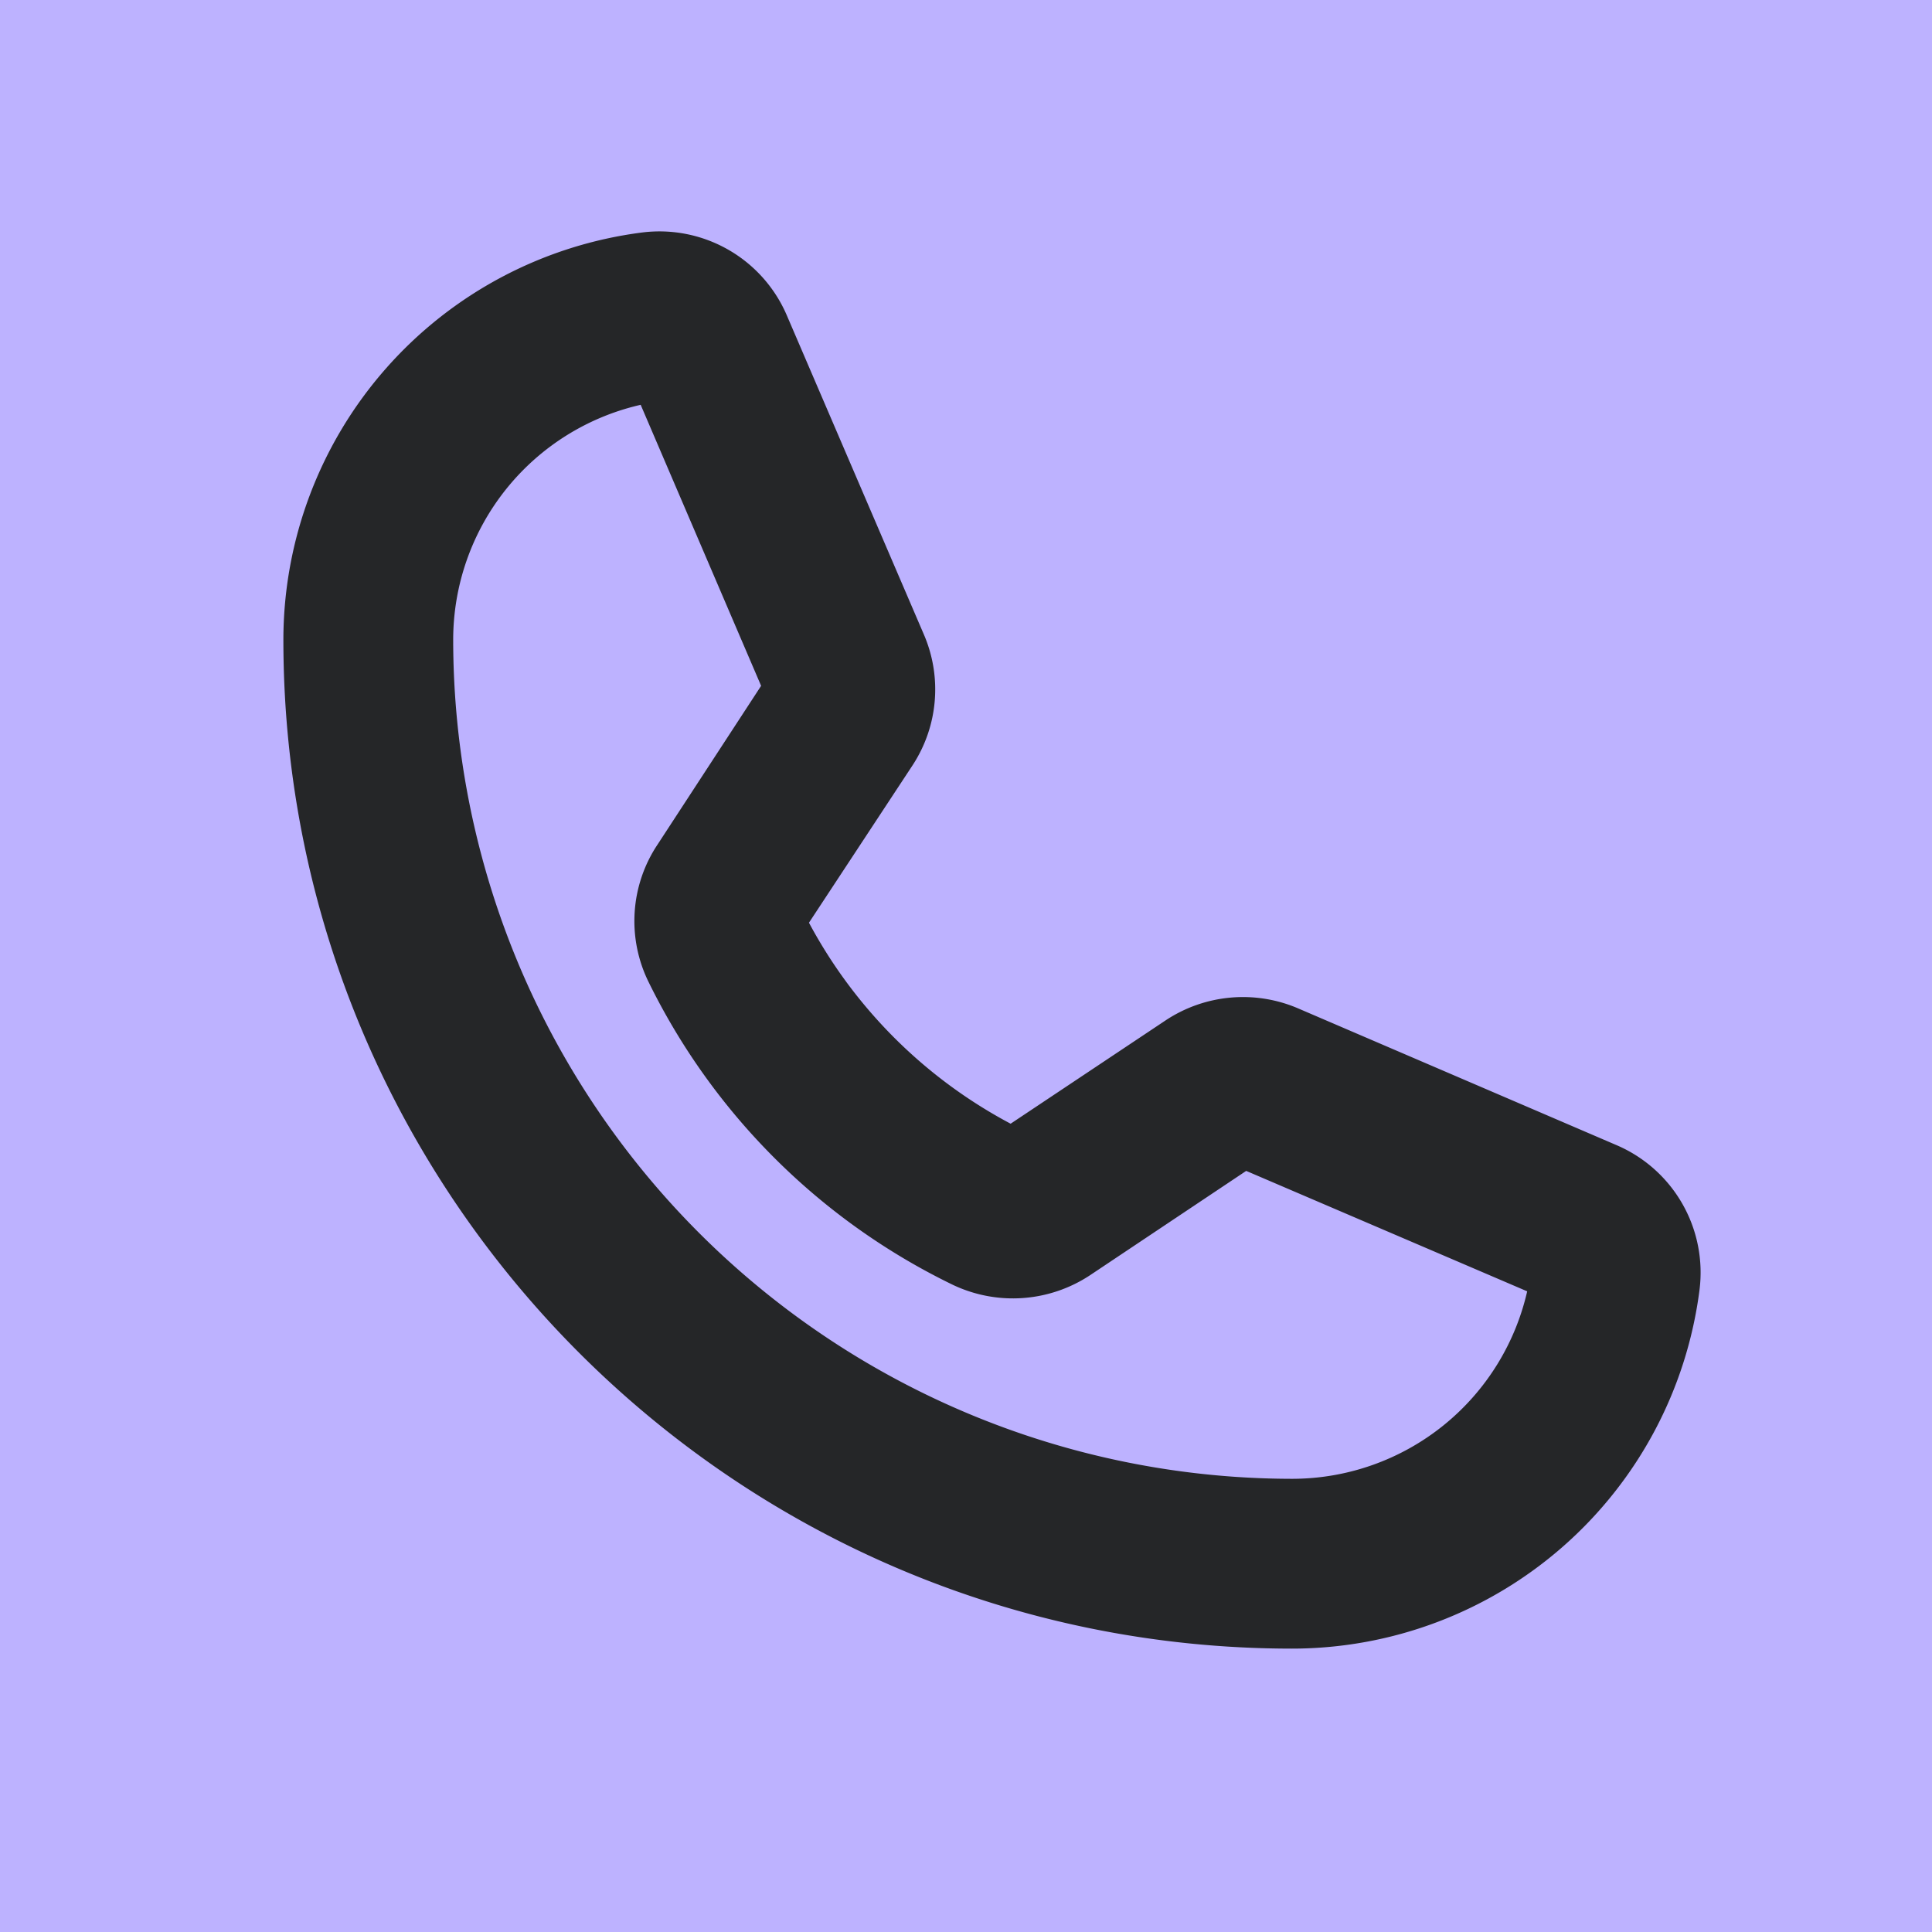 <?xml version="1.0" encoding="utf-8"?><svg xmlns="http://www.w3.org/2000/svg" xmlns:xlink="http://www.w3.org/1999/xlink" viewBox="0 0 256 256" style="stroke: none; background: #BDB2FF00"><rect width="100%" height="100%" x="0" y="0" preserveAspectRatio="xMinYMin meet" style="fill: #BDB2FF00; stroke: none" /><g style="transform: matrix(0.9,0,0,0.9,12.8,12.8)"><path d="M176,228C94.4,228,28,161.6,28,80A60,60,0,0,1,80.4,20.5a19.9,19.9,0,0,1,20.8,12l20.1,46.8a19.9,19.9,0,0,1-1.6,18.9l-15.4,23.4a72.3,72.3,0,0,0,30.3,30.2l23.1-15.4a20.1,20.1,0,0,1,19-1.7l46.8,20.1a19.9,19.9,0,0,1,12,20.8A60,60,0,0,1,176,228ZM80.4,44.8A36,36,0,0,0,52,80,124.1,124.1,0,0,0,176,204a36,36,0,0,0,35.2-28.4l-42-18L146,173.1a20.1,20.1,0,0,1-19.7,1.4,96.5,96.5,0,0,1-44.6-44.4A19.8,19.8,0,0,1,83,110.4L98.4,86.8Zm56.3,108.1h0Z" style="fill: #252628; stroke: #252628" /></g></svg>